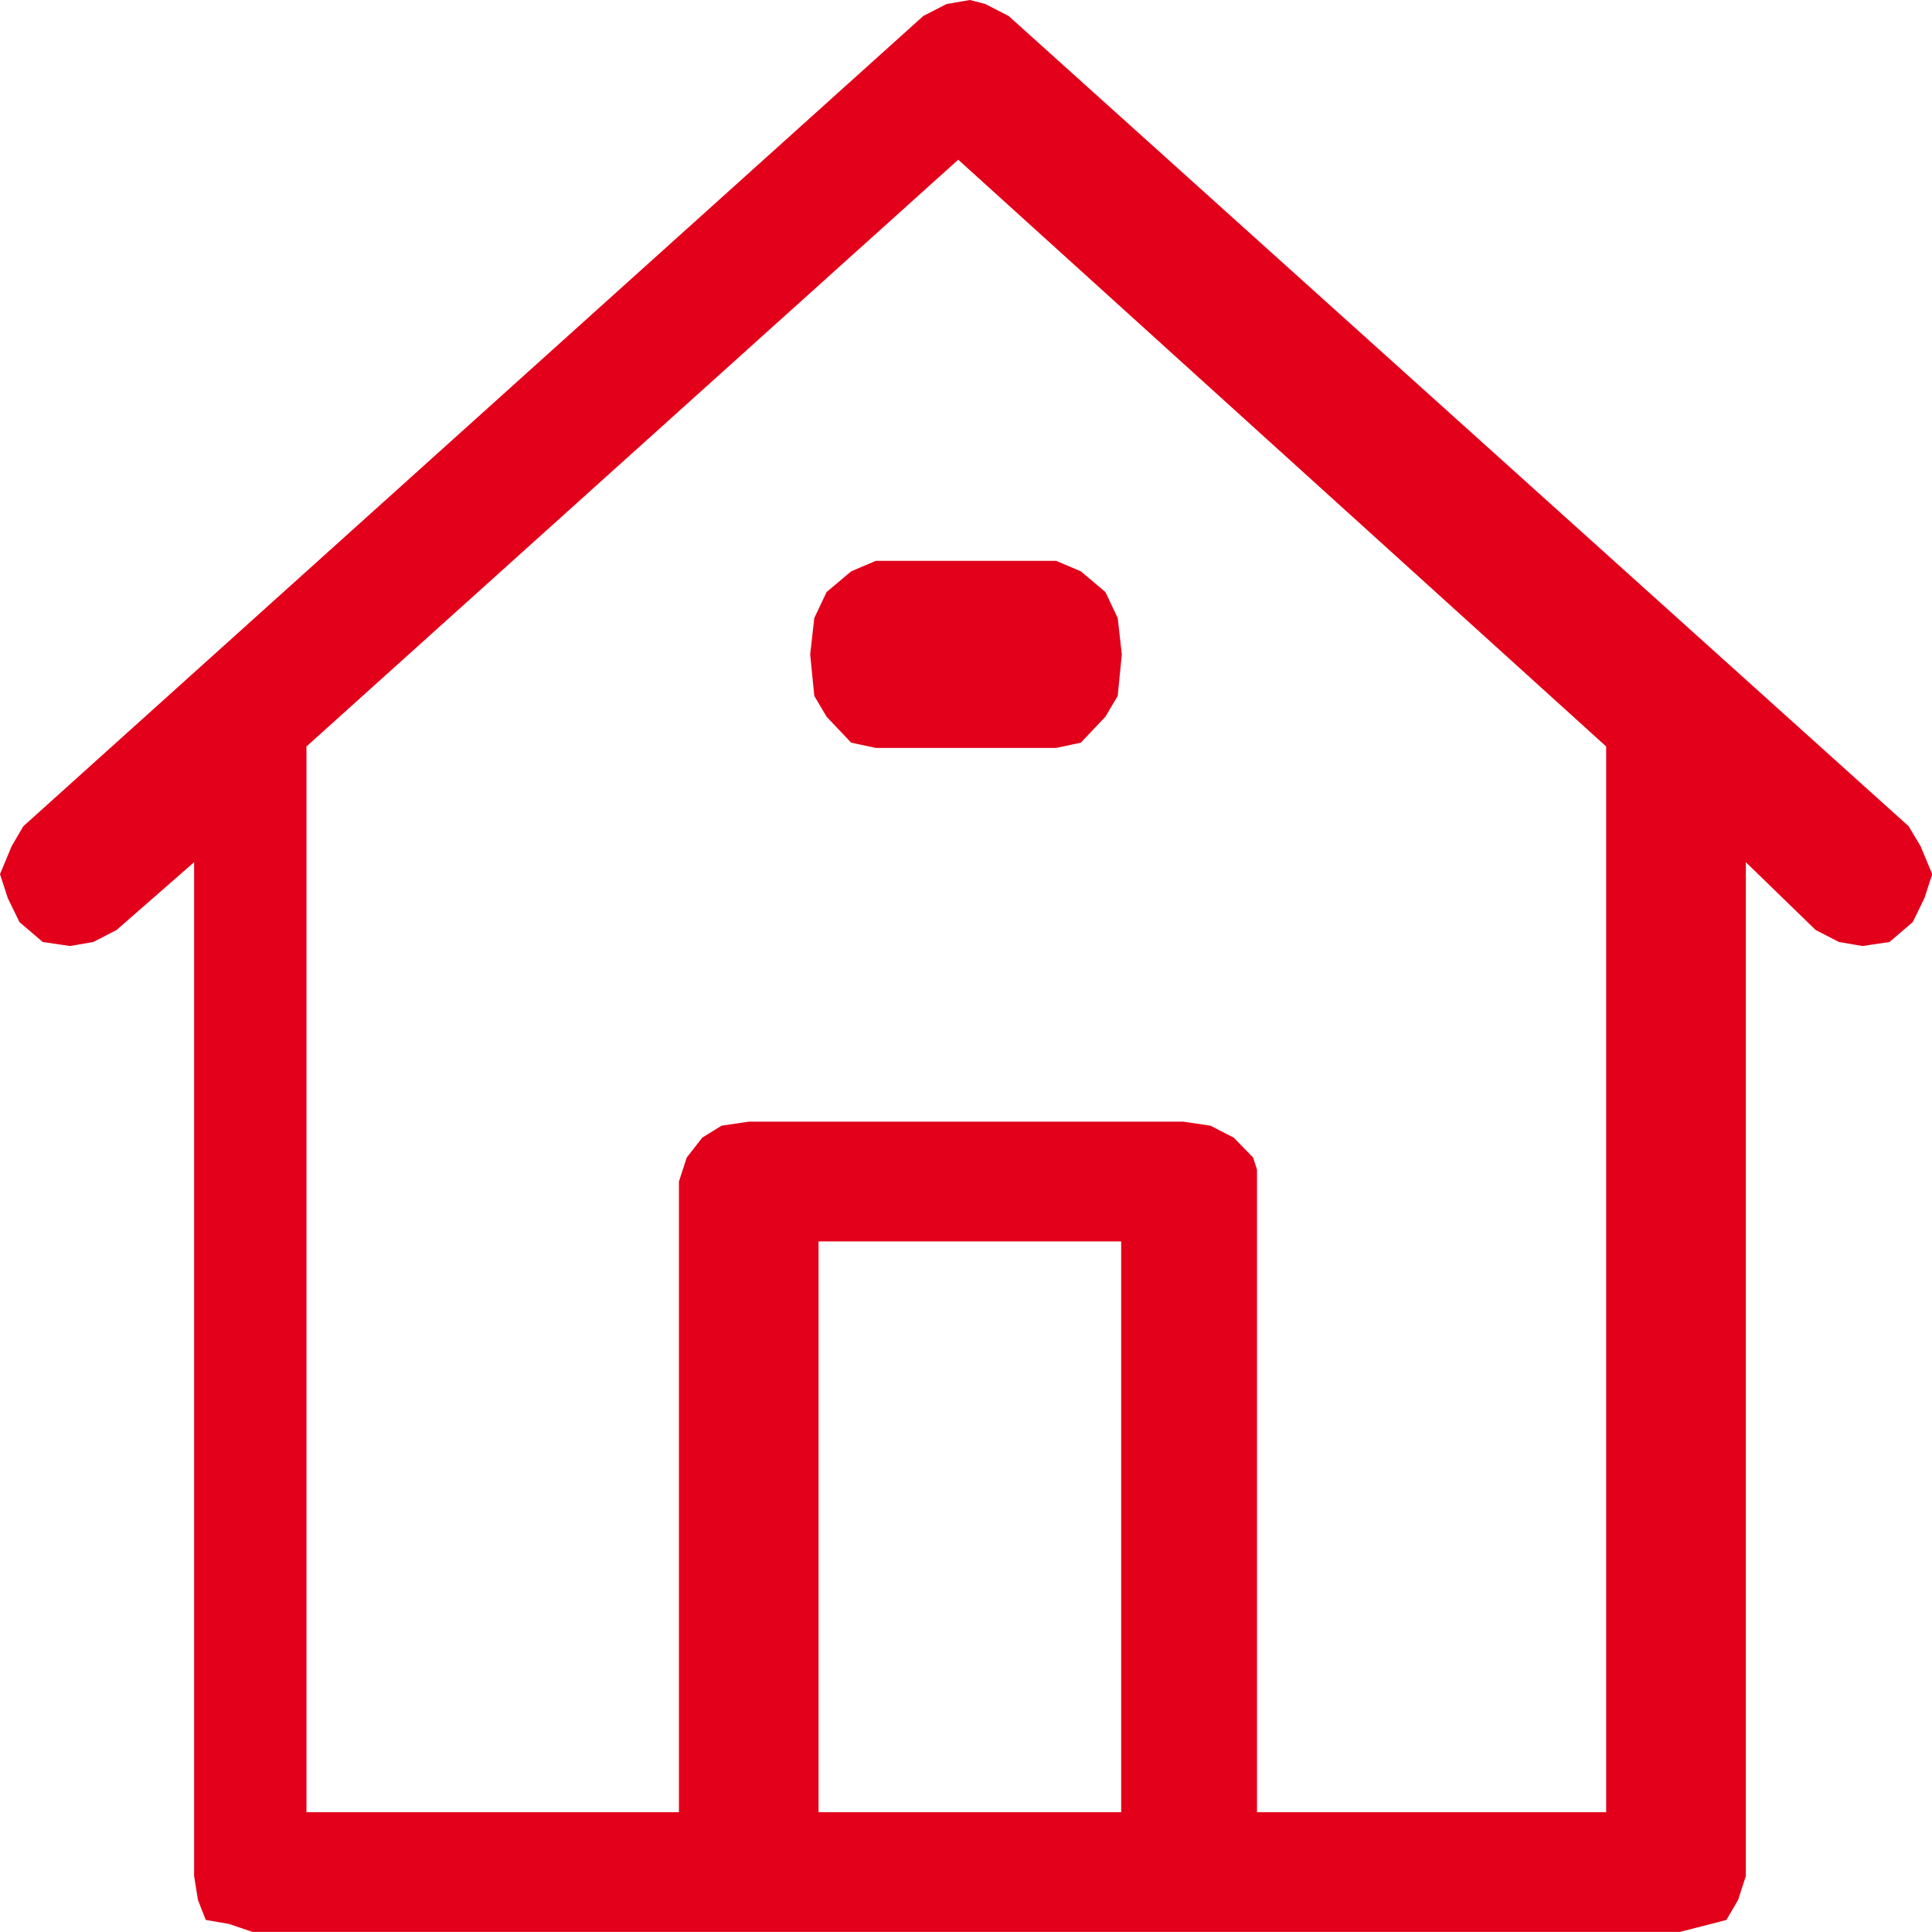<?xml version="1.0" encoding="utf-8"?>
<!-- Generator: Adobe Illustrator 23.0.0, SVG Export Plug-In . SVG Version: 6.00 Build 0)  -->
<svg version="1.1" id="Capa_1" xmlns="http://www.w3.org/2000/svg" xmlns:xlink="http://www.w3.org/1999/xlink" x="0px" y="0px"
	 viewBox="0 0 240.37 240.37" style="enable-background:new 0 0 240.37 240.37;" xml:space="preserve">
<style type="text/css">
	.st0{fill-rule:evenodd;clip-rule:evenodd;fill:#E2001A;}
</style>
<g>
	<path class="st0" d="M199.83,93.37v132.1h-43.44V147v-1.49l-0.48-1.49l-2.41-2.48l-2.9-1.49l-3.38-0.5H93.16l-3.38,0.5l-2.41,1.49
		l-1.93,2.48L84.47,147v78.47H38.13V93.37v-0.5l81.09-73l80.61,73V93.37z M139.49,225.47h-37.65v-71.02h37.65V225.47z M237.47,102.8
		L125.49,1.99l-2.9-1.49L120.67,0l-2.9,0.5l-2.9,1.49L2.9,102.8l-1.45,2.48L0,108.76l0.97,2.98l1.45,2.98l2.9,2.48l3.38,0.5l2.9-0.5
		l2.9-1.49l9.65-8.44v126.14l0.48,2.98l0.97,2.48l2.9,0.5l2.9,0.99H209l3.86-0.99l1.93-0.5l1.45-2.48l0.97-2.98V107.27l8.69,8.44
		l2.9,1.49l2.9,0.5l3.38-0.5l2.9-2.48l1.45-2.98l0.97-2.98l-1.45-3.48L237.47,102.8z"/>
	<polygon class="st0" points="100.8,81.42 100.8,81.42 101.31,86.58 102.84,89.17 105.9,92.4 108.96,93.05 131.41,93.05 
		134.47,92.4 137.53,89.17 139.06,86.58 139.57,81.42 139.06,76.89 137.53,73.66 134.47,71.08 131.41,69.78 108.96,69.78 
		105.9,71.08 102.84,73.66 101.31,76.89 	"/>
</g>
</svg>
